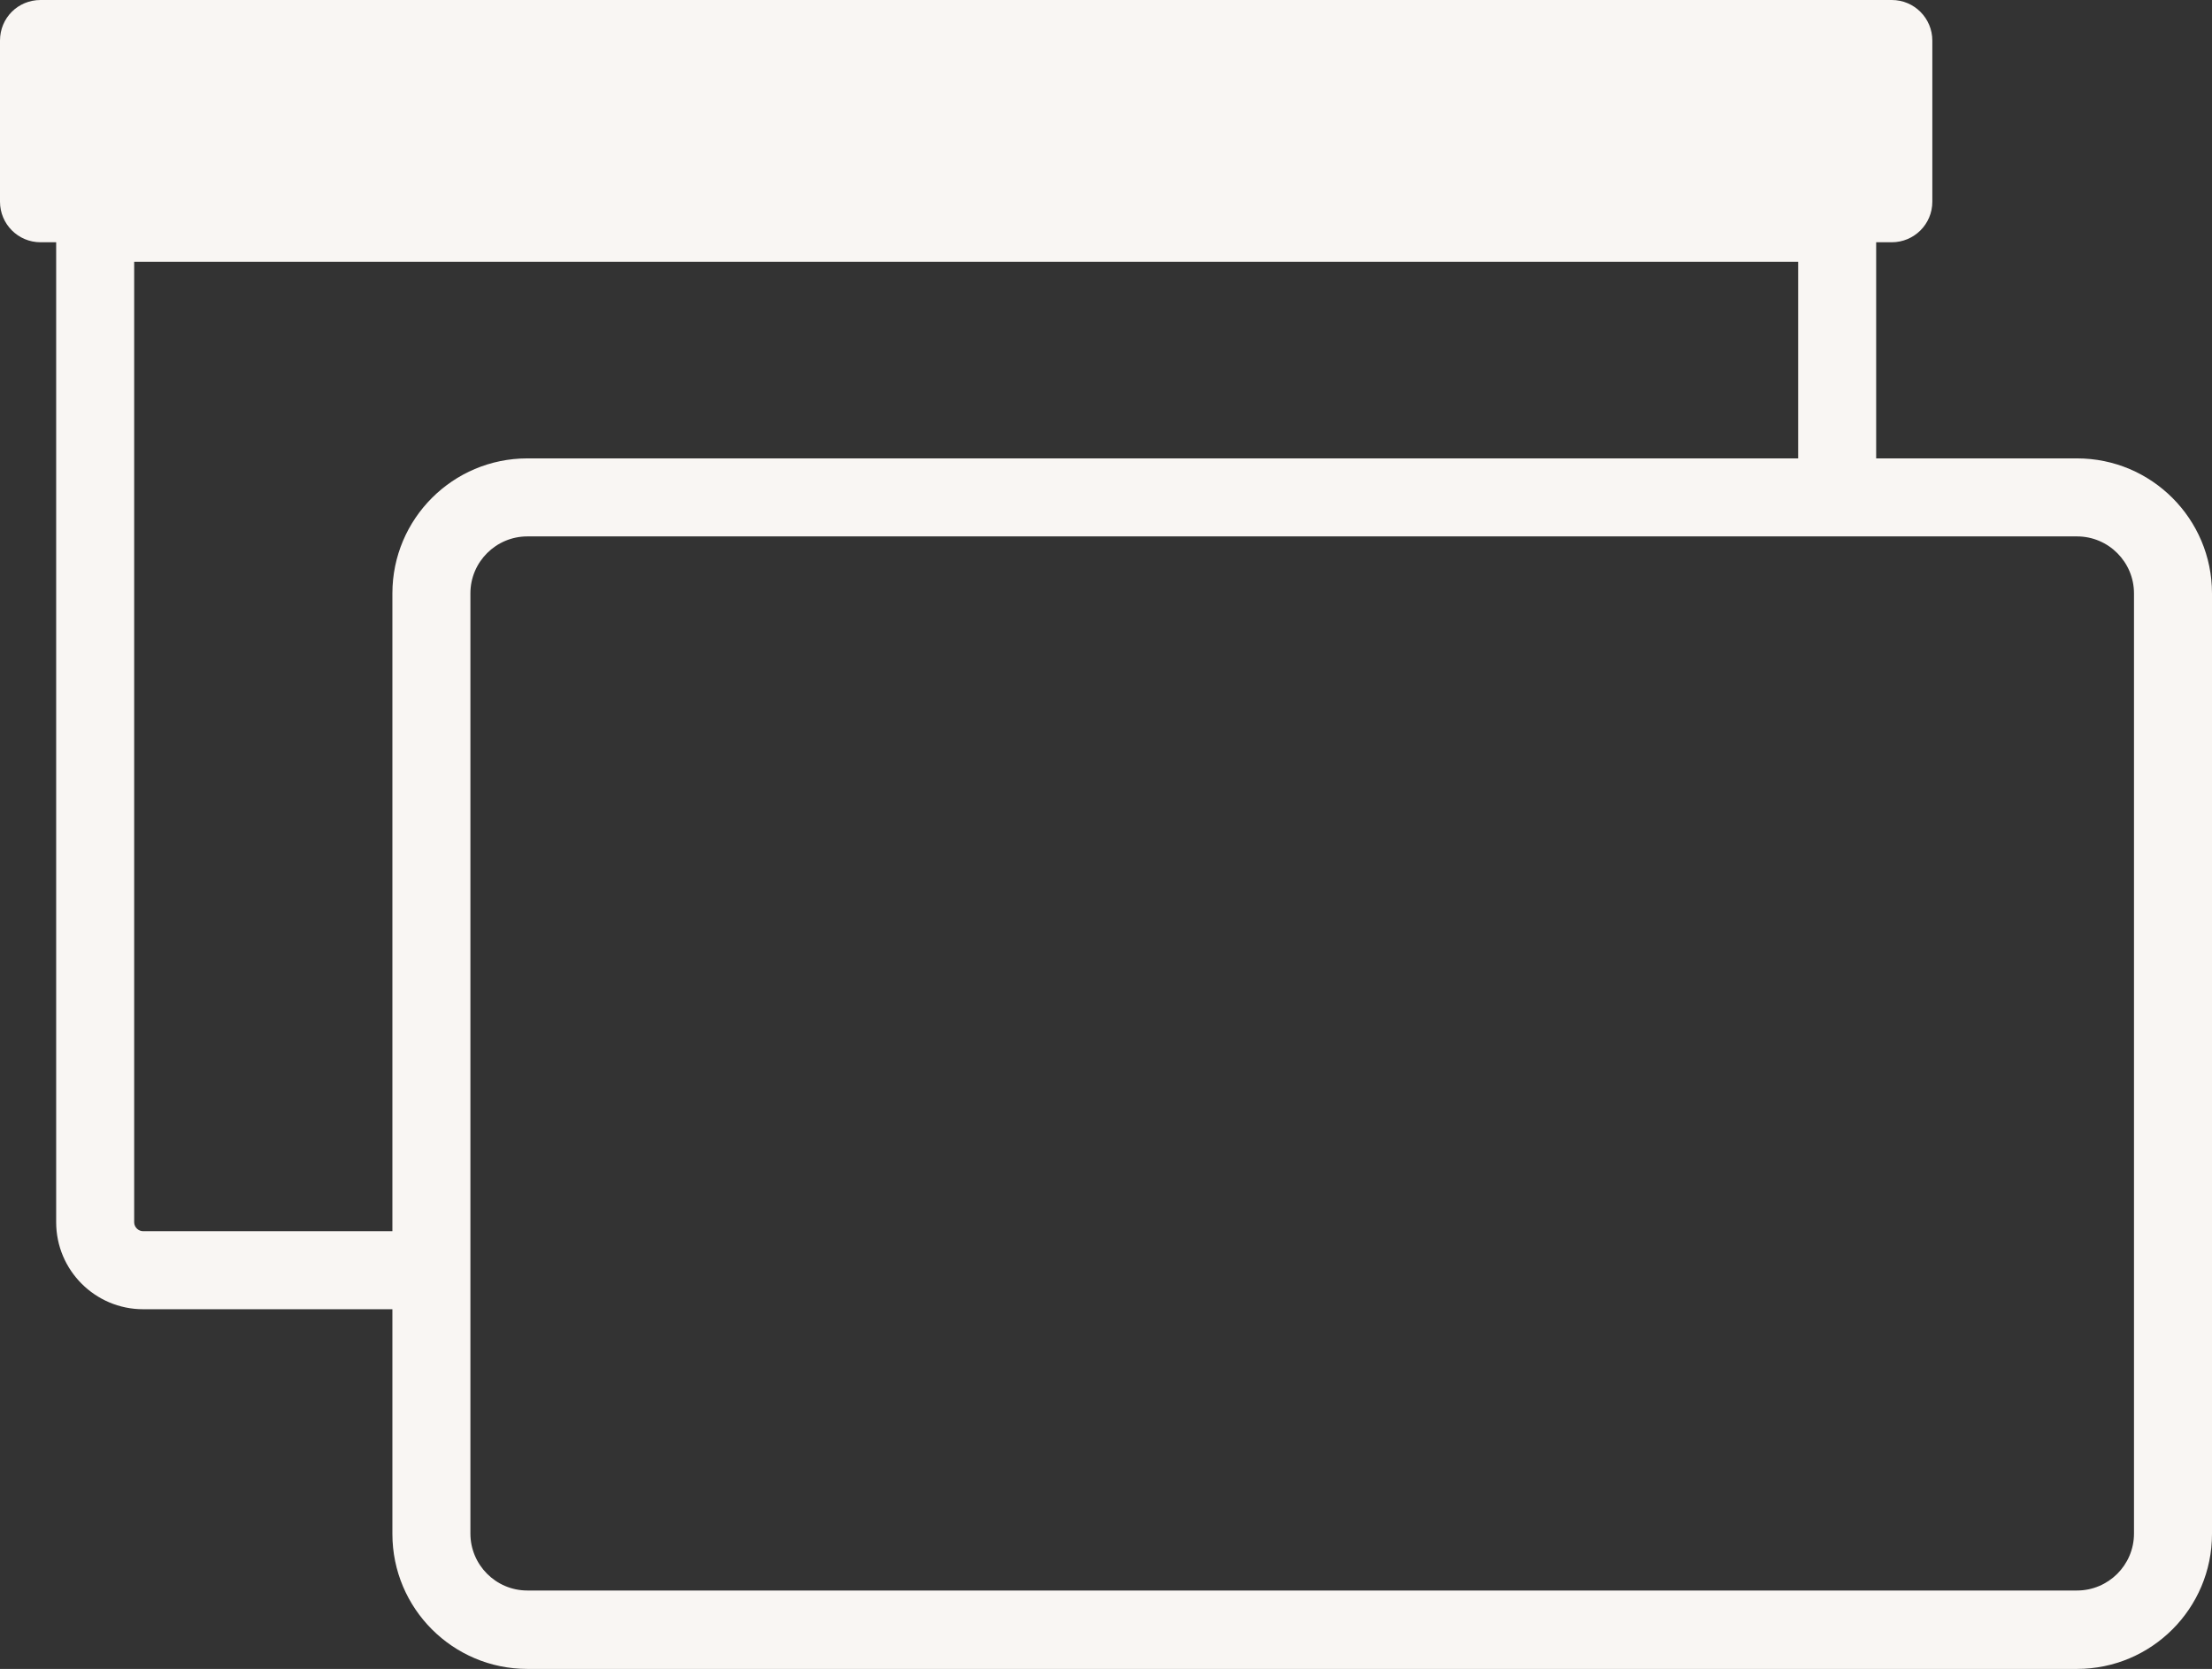 <?xml version="1.0" encoding="UTF-8"?><svg id="icons" xmlns="http://www.w3.org/2000/svg" viewBox="0 0 56.71 42.78"><rect x="0" y="0" width="56.71" height="42.78" fill="#333333" stroke="none"/><defs><style>.cls-1{fill:#f9f6f3;}</style></defs><g id="fläche"><path class="cls-1" d="M53.25,11.75h-5.15V6.21h.4c.57,0,1.04-.46,1.04-1.04V1.04c0-.57-.46-1.04-1.04-1.04H1.04C.46,0,0,.46,0,1.04V5.17c0,.57,.46,1.04,1.04,1.04h.4V31.33c0,1.23,1,2.23,2.23,2.23h6.39v5.76c0,1.91,1.55,3.46,3.46,3.46H53.25c1.91,0,3.46-1.55,3.46-3.46V15.21c0-1.91-1.55-3.46-3.46-3.46ZM3.44,31.33V6.71H46.1v5.04H13.52c-1.91,0-3.46,1.55-3.46,3.46V31.56H3.67c-.12,0-.23-.1-.23-.23Zm51.27,7.98c0,.81-.66,1.46-1.46,1.46H13.52c-.81,0-1.46-.66-1.46-1.46V15.21c0-.81,.66-1.46,1.46-1.46H53.25c.81,0,1.46,.66,1.46,1.46v24.11Z"/></g></svg>